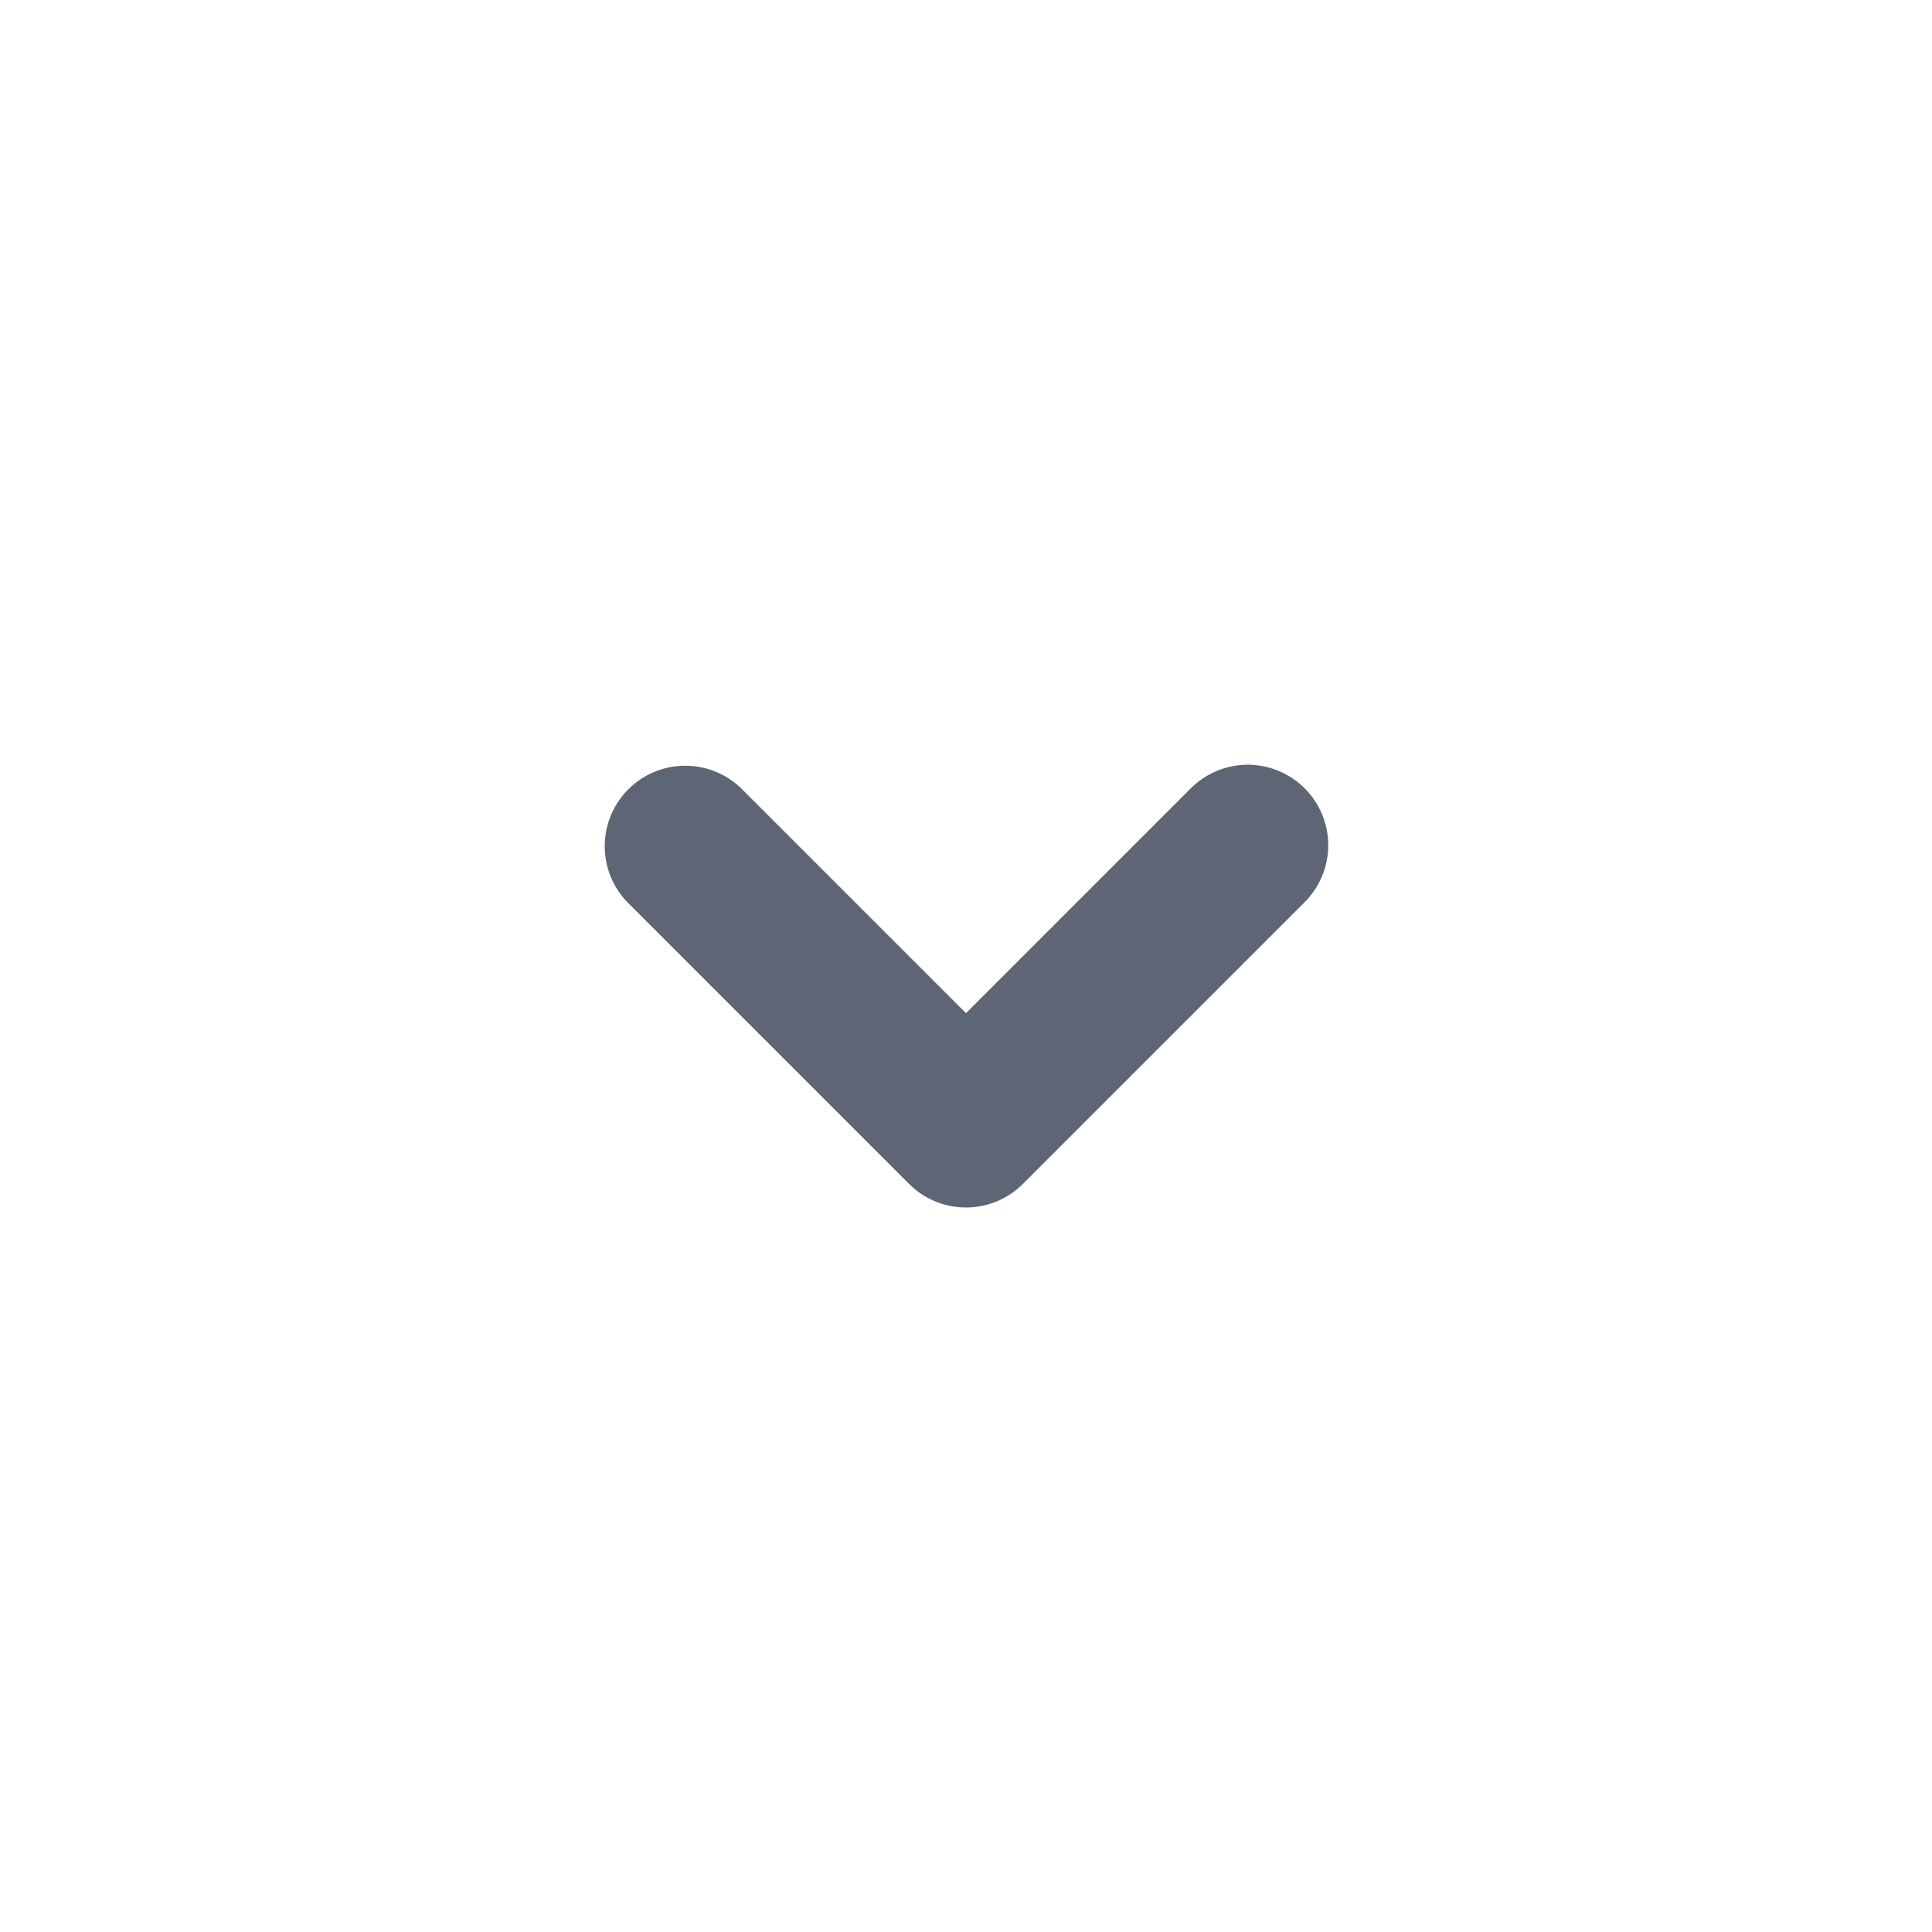 <svg xmlns="http://www.w3.org/2000/svg" width="24" height="24" fill="none"><path fill="#5E6575" fill-rule="evenodd" d="M16.207 9.793a1 1 0 0 0-1.414 0L12 12.586 9.207 9.793a1 1 0 0 0-1.414 1.414l3.5 3.5a1 1 0 0 0 1.414 0l3.5-3.5a1 1 0 0 0 0-1.414z" clip-rule="evenodd"/></svg>
